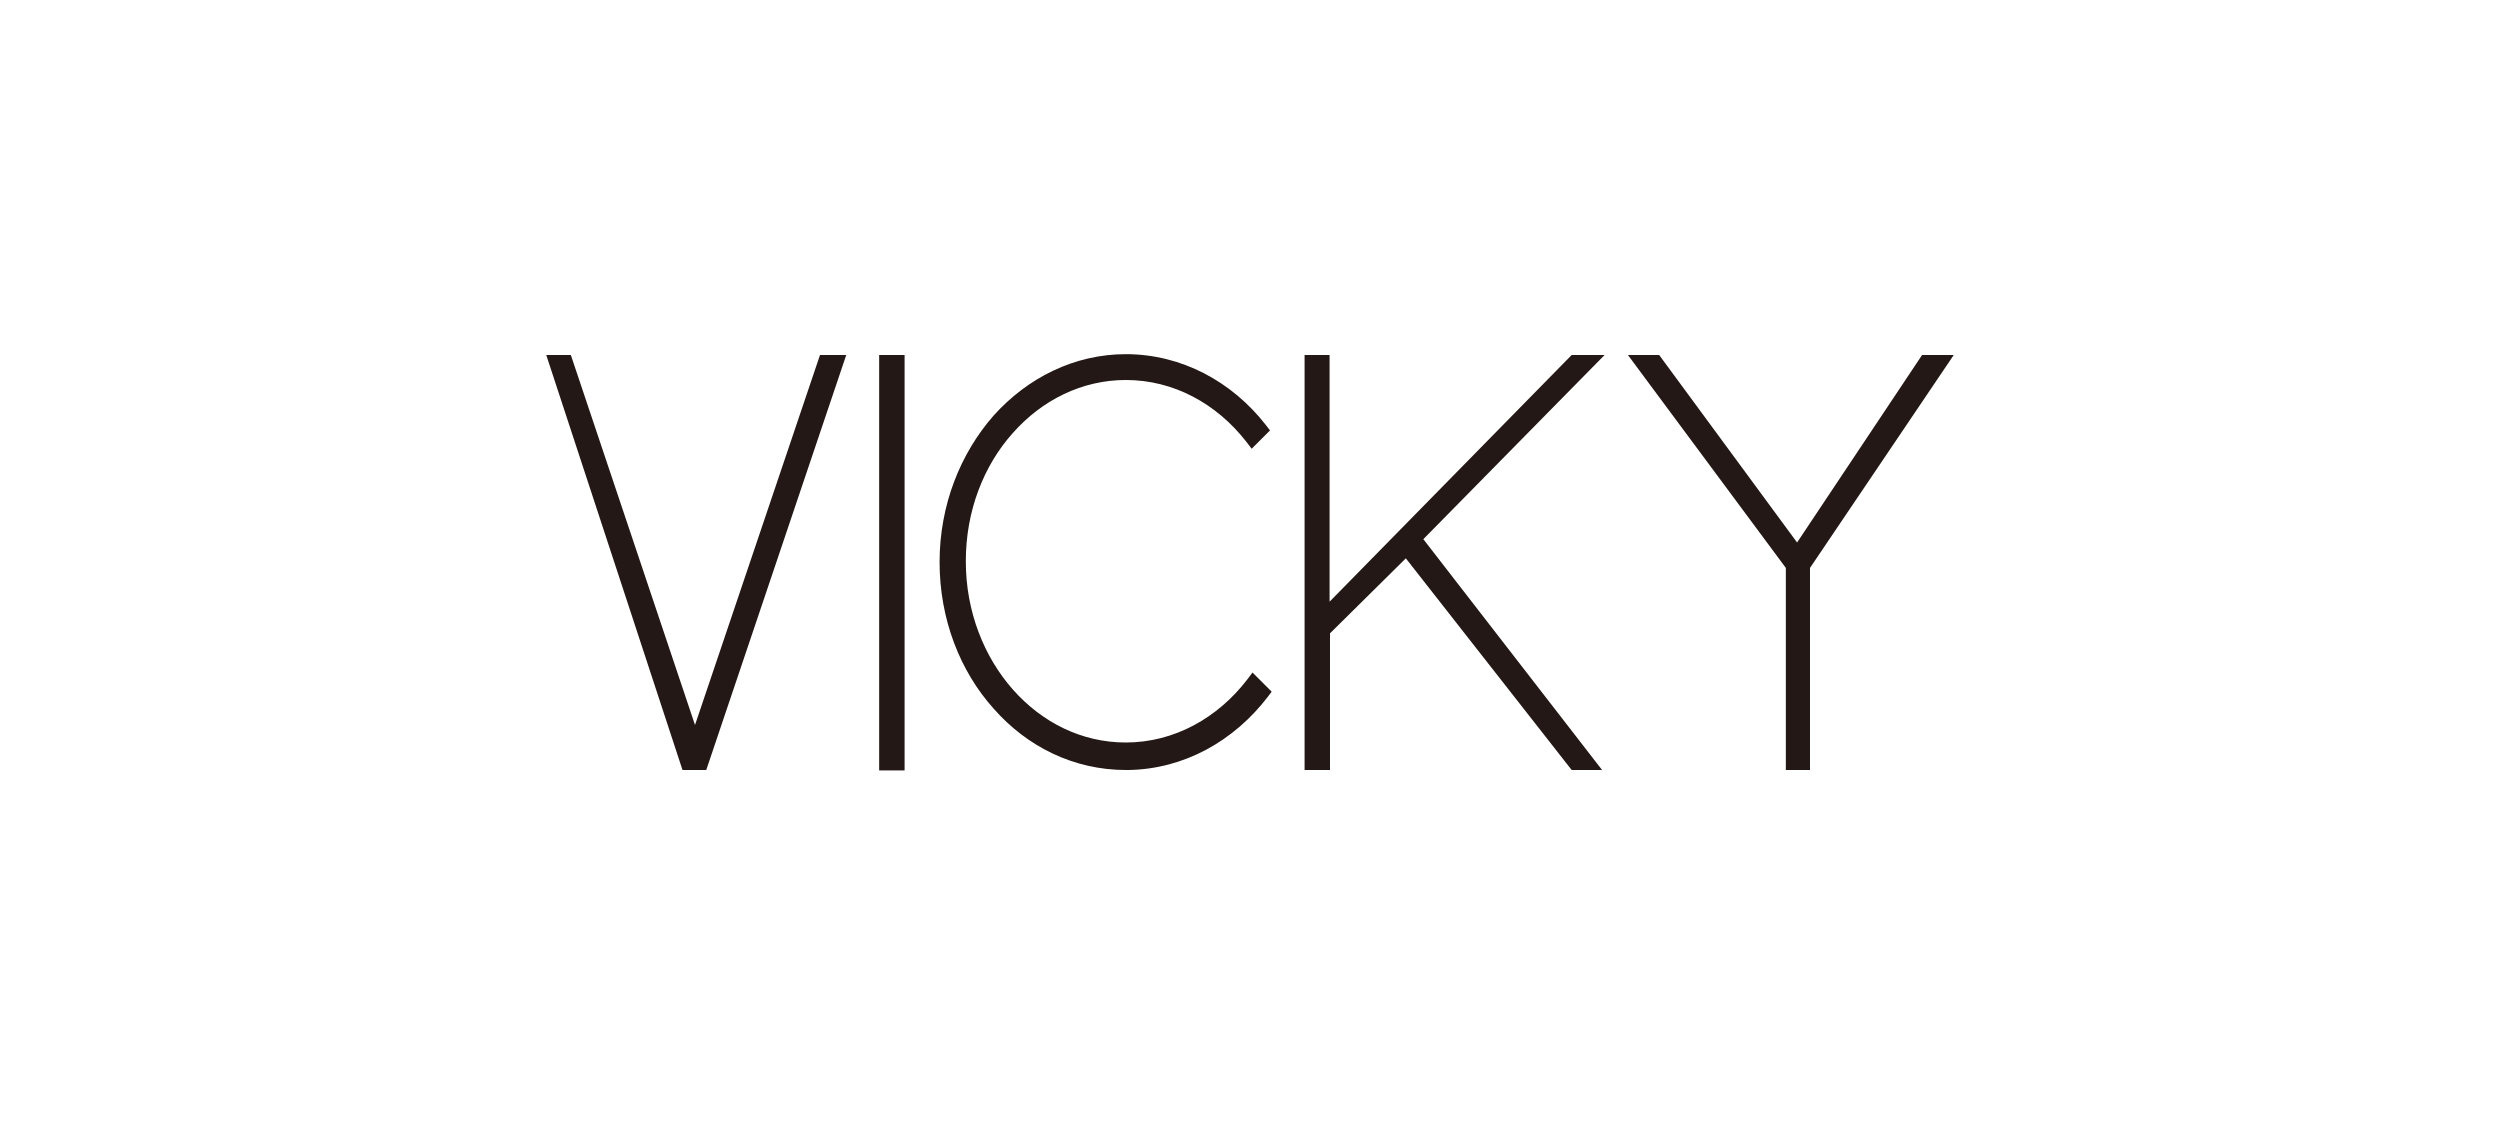<?xml version="1.0" encoding="utf-8"?>
<!-- Generator: Adobe Illustrator 22.0.1, SVG Export Plug-In . SVG Version: 6.00 Build 0)  -->
<svg version="1.1" id="レイヤー_1" xmlns="http://www.w3.org/2000/svg" xmlns:xlink="http://www.w3.org/1999/xlink" x="0px"
	 y="0px" viewBox="0 0 600 270" style="enable-background:new 0 0 600 270;" xml:space="preserve">
<style type="text/css">
	.st0{fill:#231815;}
</style>
<g>
	<polygon class="st0" points="163.8,184.8 131.1,85.2 137,85.2 166.8,174 196.8,85.2 203.1,85.2 169.5,184.8 	"/>
	<polygon class="st0" points="377.2,184.8 337.4,134 319.2,152 319.2,184.8 313.1,184.8 313.1,85.2 319.1,85.2 319.1,144.4 
		377.2,85.2 385.1,85.2 341.6,129.4 384.5,184.8 	"/>
	<polygon class="st0" points="428.6,184.8 428.6,136.3 390.7,85.2 398.2,85.2 431.3,130.2 461.3,85.2 468.9,85.2 434.4,136.3 
		434.4,184.8 	"/>
	<path class="st0" d="M270.2,184.8L270.2,184.8L270.2,184.8L270.2,184.8c-12.5,0-23.7-5.6-31.7-14.7c-8.1-9-13-21.5-13-35.2
		c0-13.7,5-26.1,13-35.2c8.1-9,19.3-14.7,31.7-14.7c0,0,0,0,0,0c13.4,0,25.5,6.6,33.6,17l1,1.3l-4.4,4.4l-1.3-1.7
		c-7.1-9.1-17.4-14.8-28.9-14.8c-10.5,0-20.1,4.8-27.1,12.7c-7,7.8-11.3,18.7-11.3,30.7l0,0.1l0,0.1c0,12,4.4,22.9,11.3,30.7
		c7,7.9,16.5,12.7,27.1,12.7c11.6,0,22.1-5.9,29.2-15.2l1.2-1.6l4.6,4.6l-0.9,1.2c-8.1,10.6-20.1,17.4-33.5,17.6l0,0H270.2z"/>
	<rect x="211" y="85.2" class="st0" width="6.1" height="99.7"/>
</g>
</svg>
